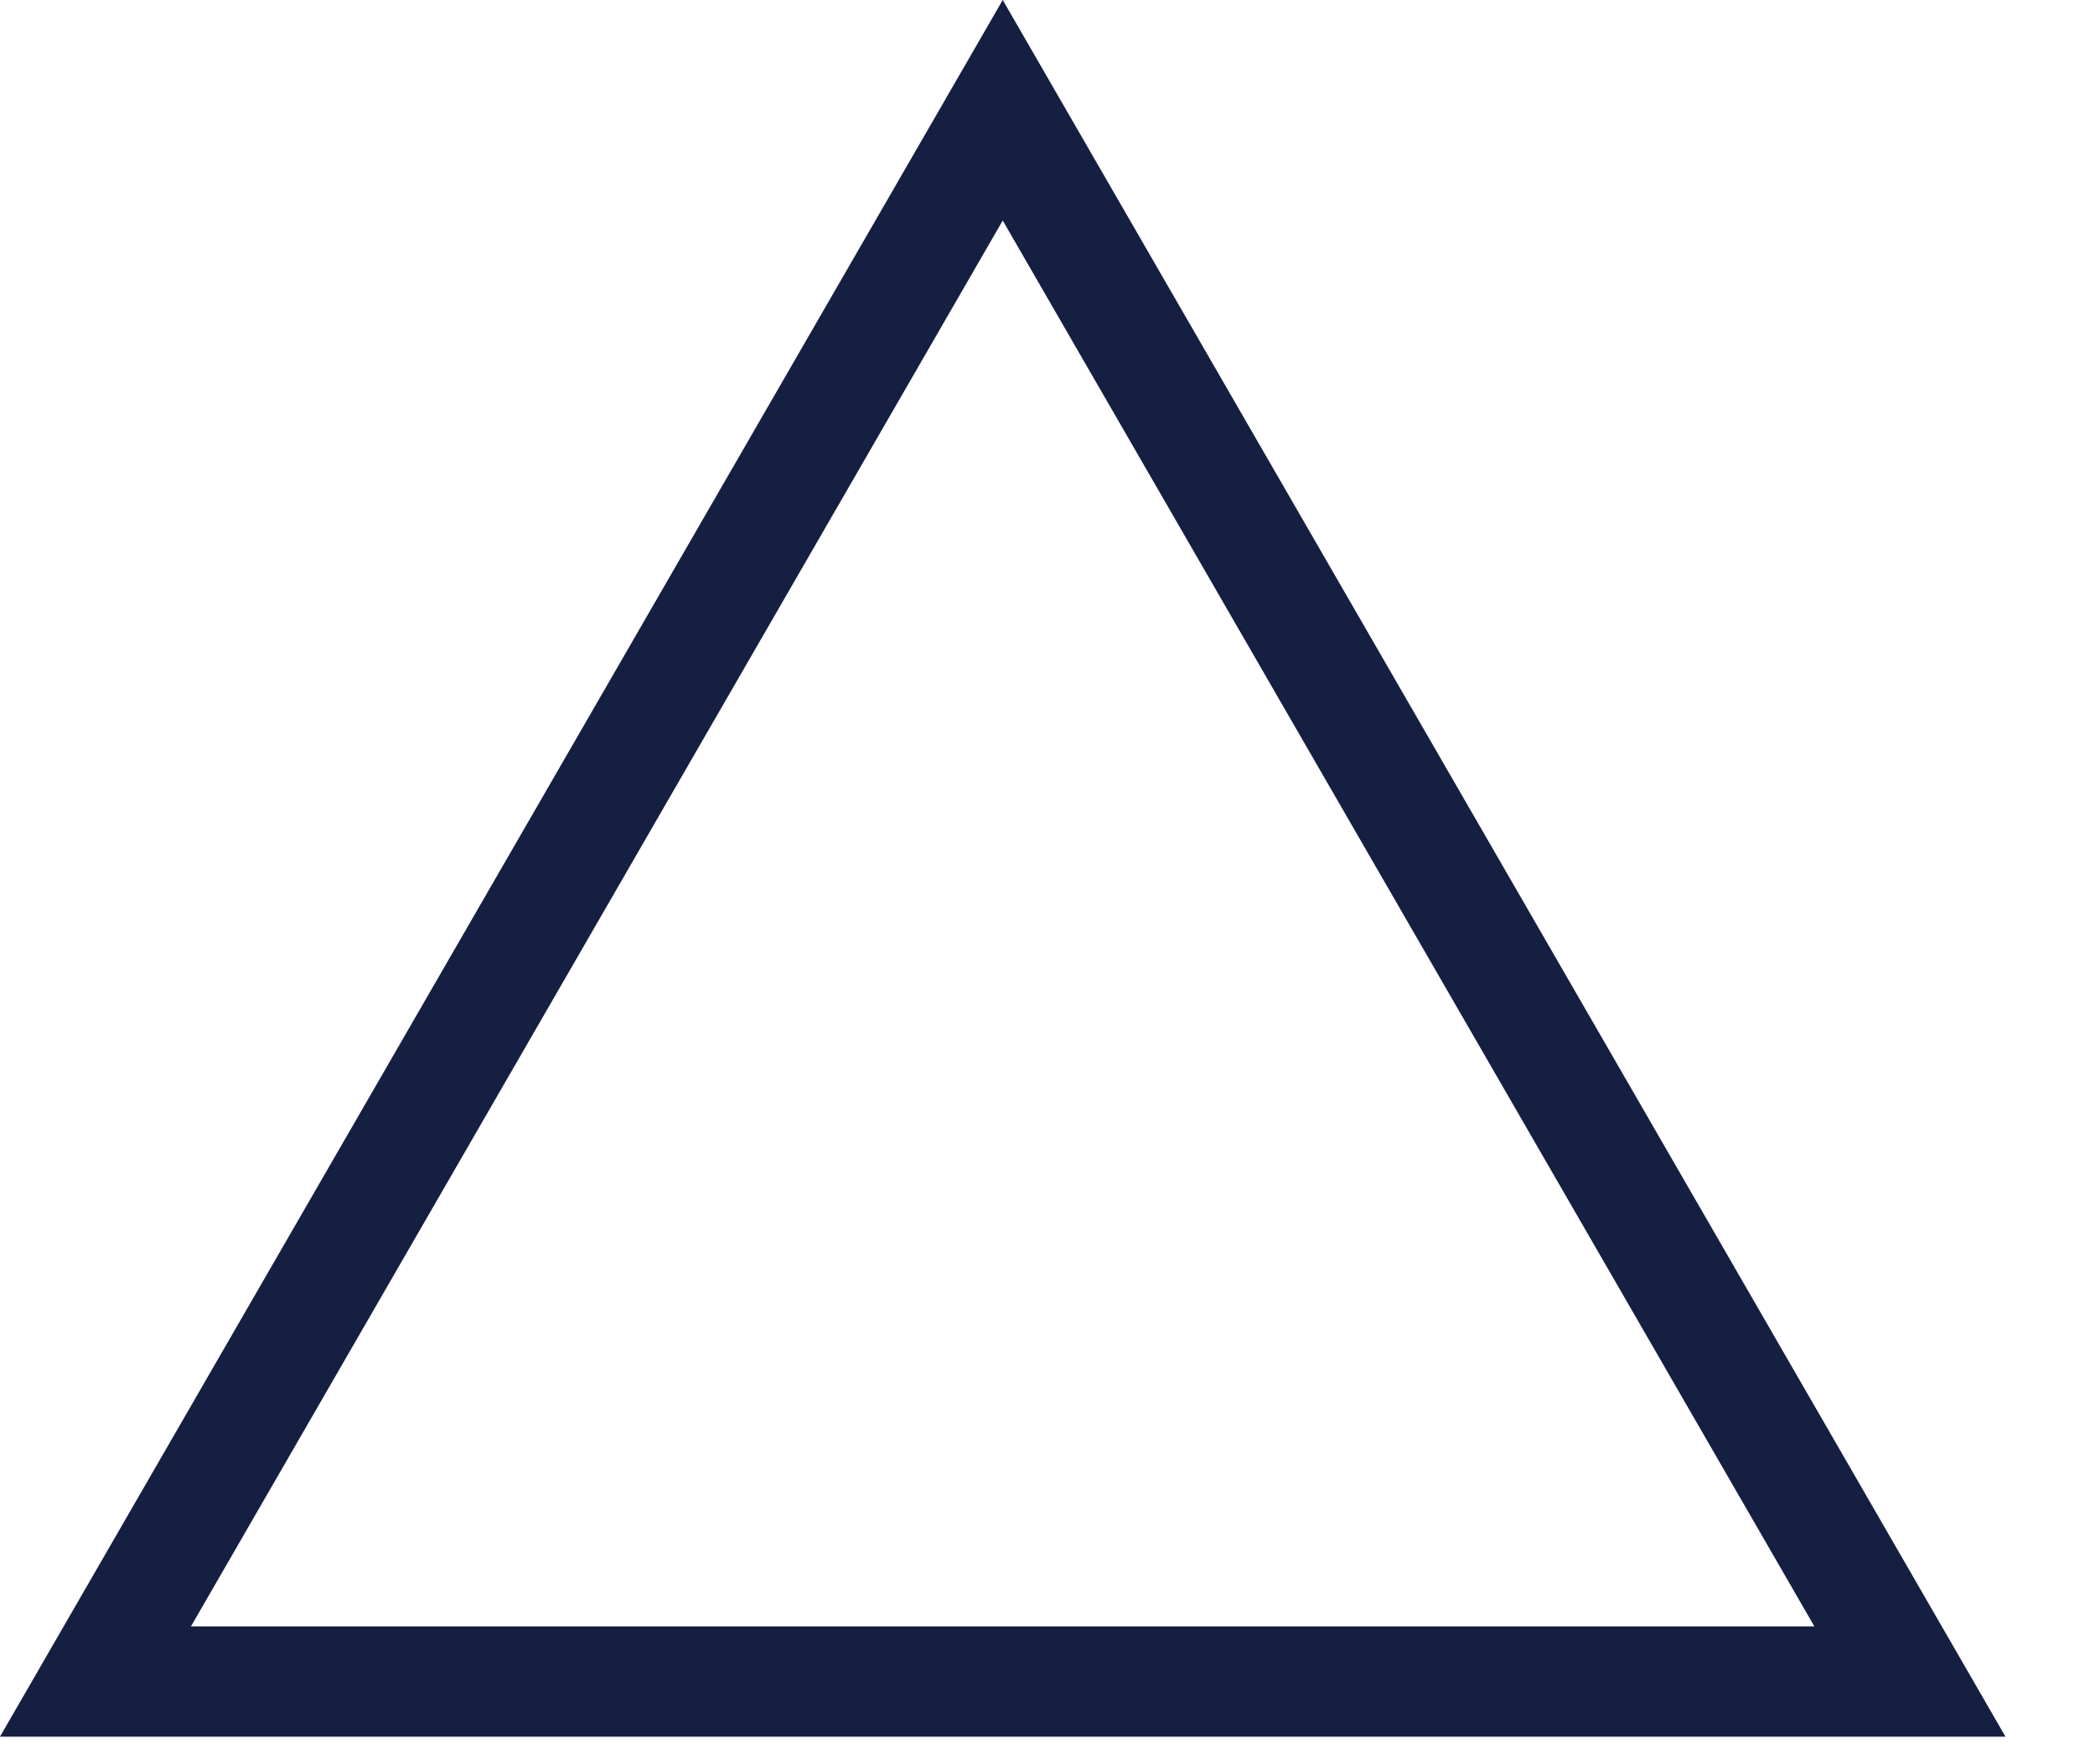 <svg width="19" height="16" viewBox="0 0 19 16" fill="none" xmlns="http://www.w3.org/2000/svg">
<path d="M18.188 15.75H0L9.094 0L18.188 15.75ZM1.732 14.75H16.455L9.094 2L1.732 14.75Z" fill="#151F41"/>
</svg>
